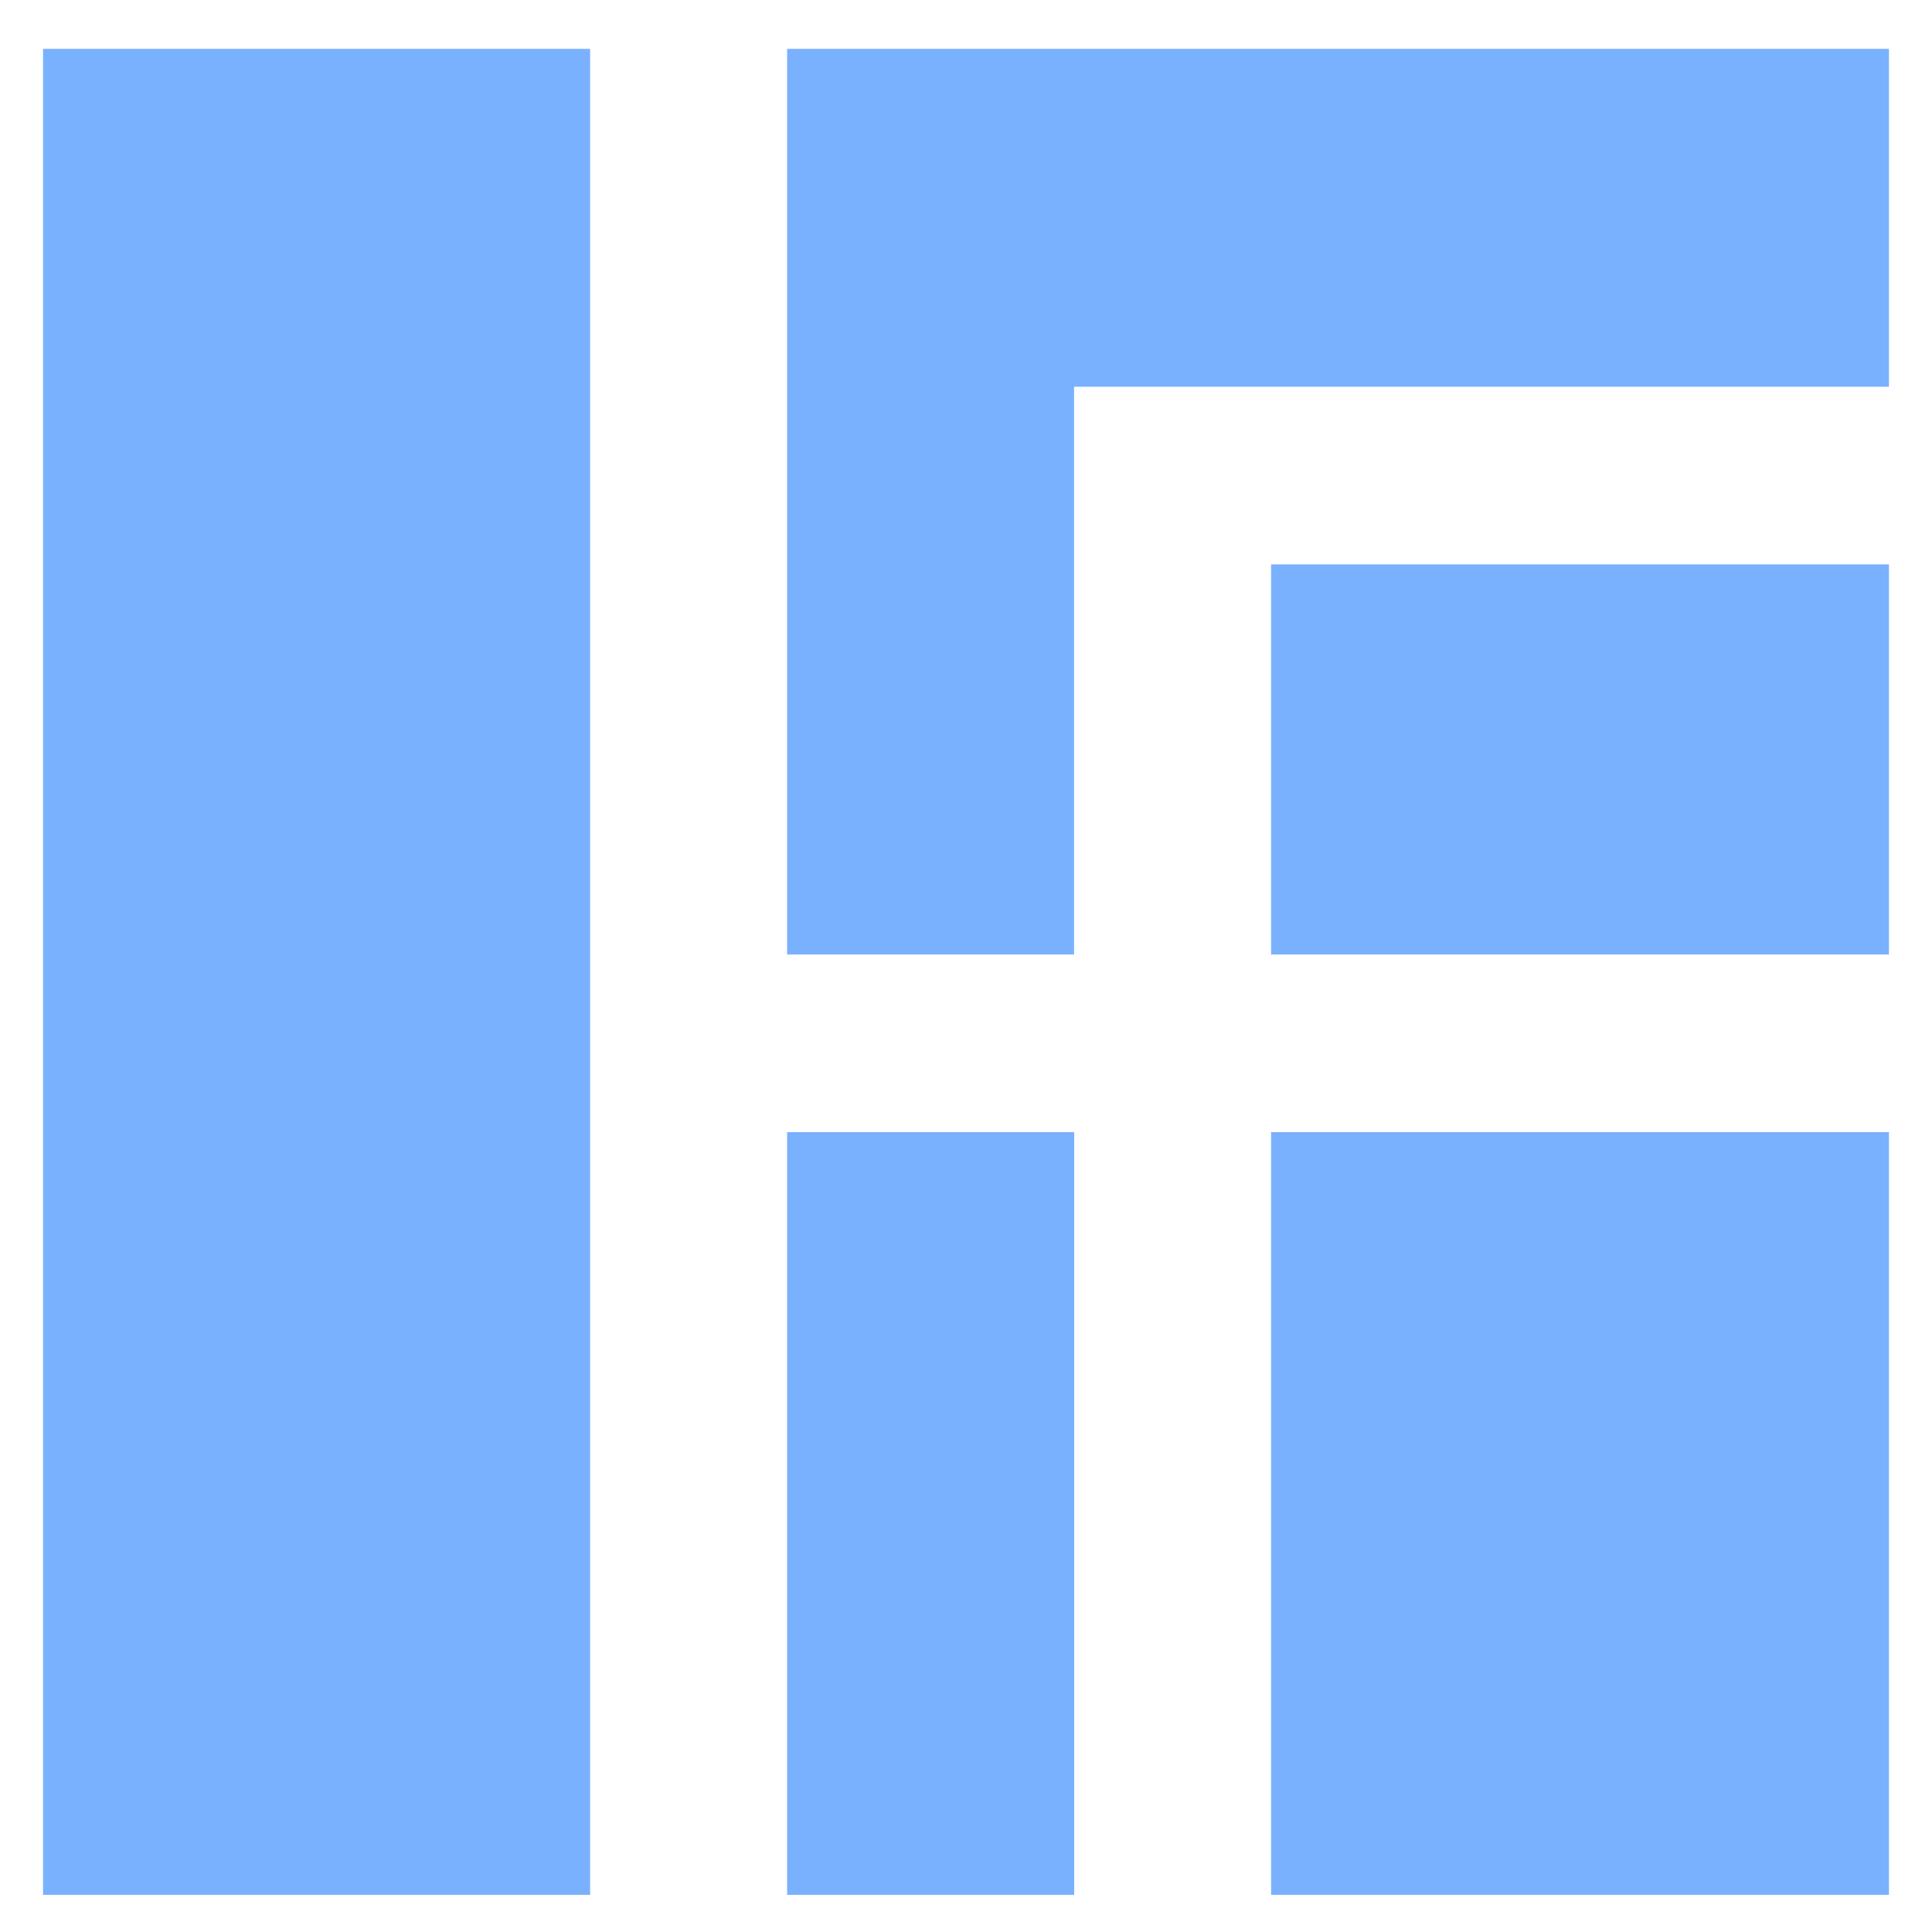 <?xml version="1.0" encoding="UTF-8"?> <svg xmlns="http://www.w3.org/2000/svg" viewBox="0 0 80.00 80.00" data-guides="{&quot;vertical&quot;:[],&quot;horizontal&quot;:[]}"><path fill="#7ab1ff" stroke="none" fill-opacity="1" stroke-width="1" stroke-opacity="1" alignment-baseline="baseline" baseline-shift="baseline" class="st0" x="144.74" y="128.92" width="70.36" height="86.85" id="tSvge84f773524" title="Rectangle 1" d="M52.633 46.88C61.161 46.88 69.69 46.88 78.218 46.88C78.218 57.407 78.218 67.934 78.218 78.462C69.69 78.462 61.161 78.462 52.633 78.462C52.633 67.934 52.633 57.407 52.633 46.88Z"></path><path fill="#7ab1ff" stroke="none" fill-opacity="1" stroke-width="1" stroke-opacity="1" alignment-baseline="baseline" baseline-shift="baseline" class="st0" x="144.74" y="64.27" width="70.36" height="44.42" id="tSvg147ae31828b" title="Rectangle 2" d="M52.633 23.371C61.161 23.371 69.69 23.371 78.218 23.371C78.218 28.755 78.218 34.139 78.218 39.524C69.69 39.524 61.161 39.524 52.633 39.524C52.633 34.139 52.633 28.755 52.633 23.371Z"></path><path fill="#7ab1ff" stroke="none" fill-opacity="1" stroke-width="1" stroke-opacity="1" alignment-baseline="baseline" baseline-shift="baseline" class="st0" x="89.63" y="128.92" width="32.69" height="86.85" id="tSvg6b9441de85" title="Rectangle 3" d="M32.593 46.88C36.555 46.88 40.518 46.88 44.48 46.88C44.48 57.407 44.48 67.934 44.48 78.462C40.518 78.462 36.555 78.462 32.593 78.462C32.593 67.934 32.593 57.407 32.593 46.88Z"></path><path fill="#7ab1ff" stroke="none" fill-opacity="1" stroke-width="1" stroke-opacity="1" alignment-baseline="baseline" baseline-shift="baseline" class="st0" x="4.9" y="5.56" width="62.3" height="210.21" id="tSvg7bafe0c841" title="Rectangle 4" d="M1.782 2.022C9.333 2.022 16.885 2.022 24.436 2.022C24.436 27.502 24.436 52.982 24.436 78.462C16.885 78.462 9.333 78.462 1.782 78.462C1.782 52.982 1.782 27.502 1.782 2.022Z"></path><path fill="#7ab1ff" stroke="none" fill-opacity="1" stroke-width="1" stroke-opacity="1" alignment-baseline="baseline" baseline-shift="baseline" class="st0" id="tSvg8ec25a9113" title="Path 1" d="M32.593 2.022C32.593 14.522 32.593 27.023 32.593 39.524C36.554 39.524 40.515 39.524 44.476 39.524C44.476 31.687 44.476 23.851 44.476 16.015C55.724 16.015 66.971 16.015 78.218 16.015C78.218 11.35 78.218 6.686 78.218 2.022C63.01 2.022 47.801 2.022 32.593 2.022Z"></path><defs></defs></svg> 